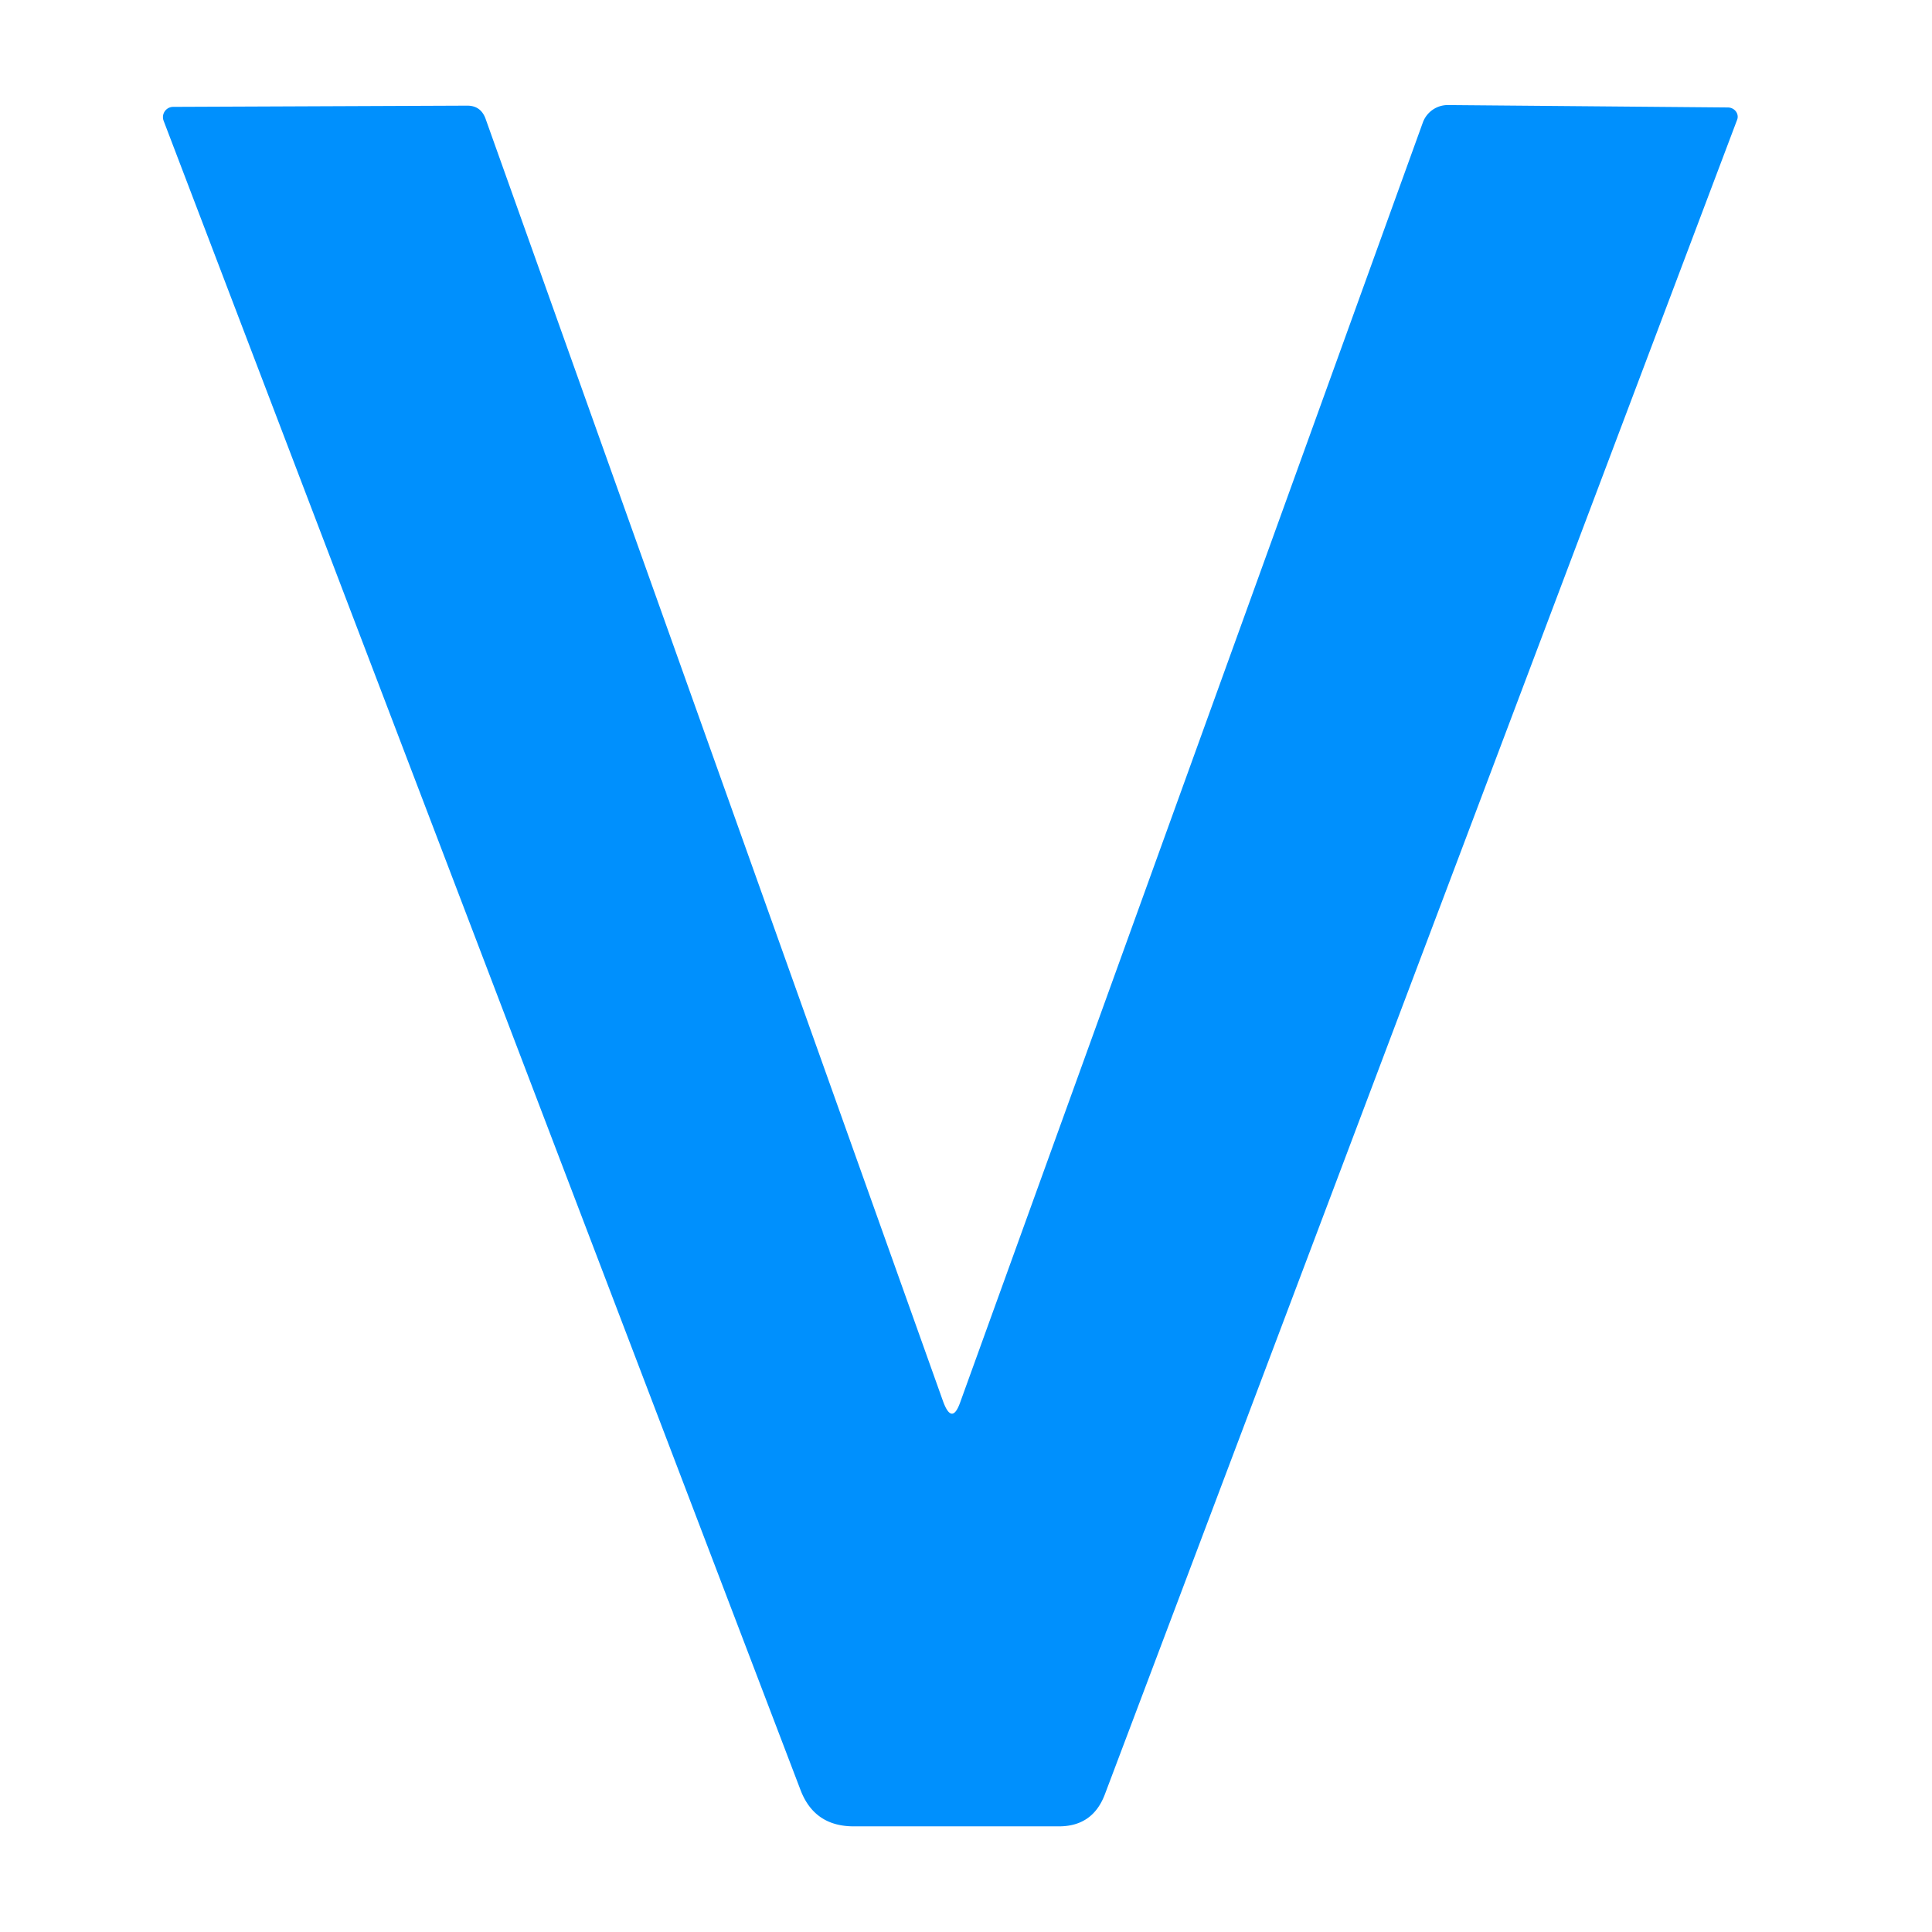 <?xml version="1.0" encoding="UTF-8" standalone="no"?>
<!DOCTYPE svg PUBLIC "-//W3C//DTD SVG 1.1//EN" "http://www.w3.org/Graphics/SVG/1.1/DTD/svg11.dtd">
<svg xmlns="http://www.w3.org/2000/svg" version="1.1" viewBox="0.00 0.00 32.00 32.00">
<path fill="#0090fd" d="
  M 15.62 23.21
  Q 15.77 23.62 15.91 23.21
  L 23.57 2.02
  A 0.44 0.44 0.0 0 1 23.98 1.74
  L 28.62 1.78
  A 0.16 0.15 10.2 0 1 28.77 1.99
  L 18.30 29.72
  Q 18.10 30.25 17.54 30.25
  L 14.14 30.25
  Q 13.49 30.25 13.26 29.65
  L 2.71 2.00
  A 0.17 0.17 0.0 0 1 2.87 1.77
  L 7.74 1.75
  Q 7.96 1.75 8.04 1.96
  L 15.62 23.21
  Z"
/>
</svg>
